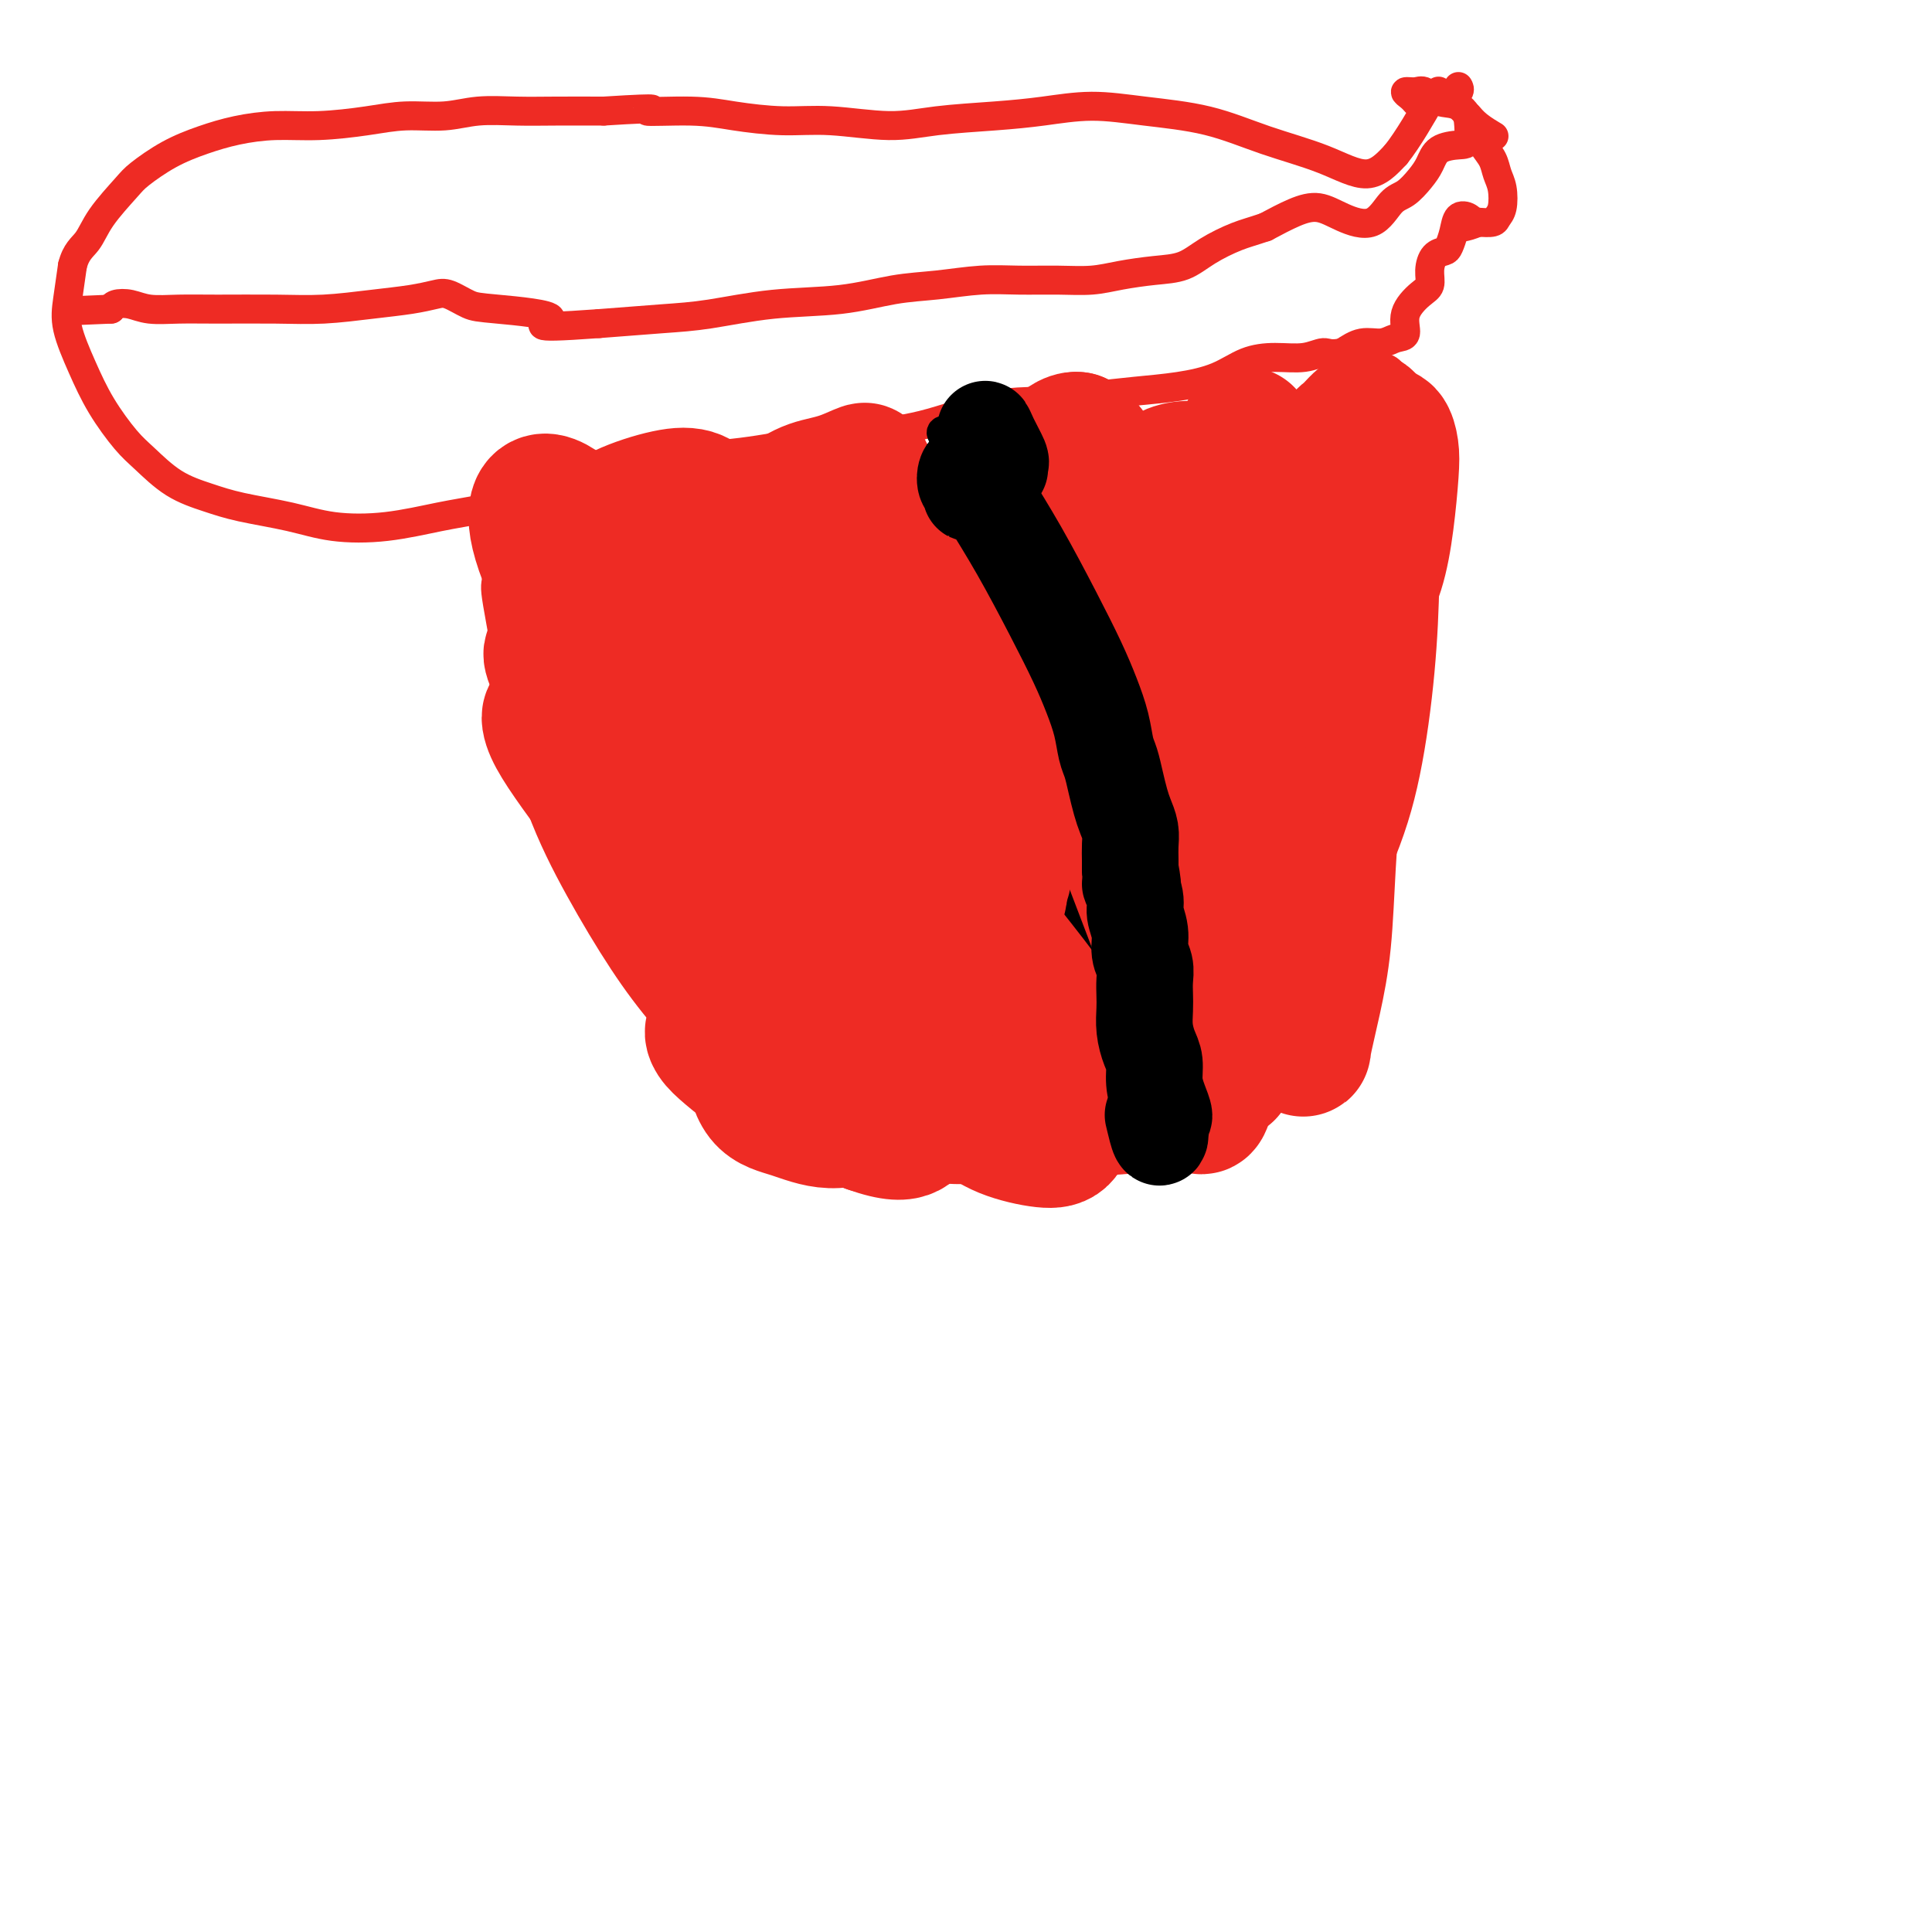 <svg viewBox='0 0 400 400' version='1.1' xmlns='http://www.w3.org/2000/svg' xmlns:xlink='http://www.w3.org/1999/xlink'><g fill='none' stroke='#EE2B24' stroke-width='6' stroke-linecap='round' stroke-linejoin='round'><path d='M104,104c0.089,1.034 0.178,2.068 0,5c-0.178,2.932 -0.623,7.760 -1,10c-0.377,2.240 -0.684,1.890 0,6c0.684,4.110 2.361,12.678 3,17c0.639,4.322 0.241,4.397 1,8c0.759,3.603 2.676,10.735 5,17c2.324,6.265 5.055,11.665 8,17c2.945,5.335 6.103,10.607 9,15c2.897,4.393 5.535,7.909 9,12c3.465,4.091 7.759,8.758 12,13c4.241,4.242 8.429,8.059 15,11c6.571,2.941 15.524,5.005 21,6c5.476,0.995 7.474,0.922 9,1c1.526,0.078 2.579,0.308 9,0c6.421,-0.308 18.211,-1.154 30,-2'/><path d='M234,240c8.828,0.255 6.900,1.391 11,-3c4.100,-4.391 14.230,-14.311 20,-21c5.770,-6.689 7.182,-10.147 10,-16c2.818,-5.853 7.042,-14.103 10,-21c2.958,-6.897 4.649,-12.443 6,-19c1.351,-6.557 2.363,-14.126 3,-21c0.637,-6.874 0.901,-13.054 1,-19c0.099,-5.946 0.033,-11.660 0,-16c-0.033,-4.340 -0.034,-7.307 -1,-11c-0.966,-3.693 -2.898,-8.114 -4,-11c-1.102,-2.886 -1.374,-4.239 -2,-5c-0.626,-0.761 -1.608,-0.932 -2,-1c-0.392,-0.068 -0.196,-0.034 0,0'/><path d='M306,46c-0.364,0.095 -0.728,0.190 -1,0c-0.272,-0.190 -0.453,-0.664 -1,-1c-0.547,-0.336 -1.459,-0.533 -2,0c-0.541,0.533 -0.709,1.798 -1,3c-0.291,1.202 -0.704,2.343 -1,3c-0.296,0.657 -0.476,0.832 -1,1c-0.524,0.168 -1.392,0.329 -2,1c-0.608,0.671 -0.956,1.851 -1,3c-0.044,1.149 0.218,2.268 0,3c-0.218,0.732 -0.914,1.076 -2,2c-1.086,0.924 -2.562,2.428 -3,4c-0.438,1.572 0.162,3.211 0,4c-0.162,0.789 -1.085,0.727 -2,1c-0.915,0.273 -1.823,0.881 -3,1c-1.177,0.119 -2.622,-0.252 -4,0c-1.378,0.252 -2.689,1.126 -4,2'/><path d='M278,73c-2.751,0.557 -3.128,-0.052 -4,0c-0.872,0.052 -2.239,0.763 -4,1c-1.761,0.237 -3.917,-0.000 -6,0c-2.083,0.000 -4.093,0.237 -6,1c-1.907,0.763 -3.710,2.050 -6,3c-2.290,0.950 -5.067,1.561 -8,2c-2.933,0.439 -6.022,0.705 -9,1c-2.978,0.295 -5.844,0.617 -9,1c-3.156,0.383 -6.603,0.826 -10,1c-3.397,0.174 -6.744,0.078 -11,1c-4.256,0.922 -9.422,2.861 -14,4c-4.578,1.139 -8.569,1.476 -13,2c-4.431,0.524 -9.301,1.233 -14,2c-4.699,0.767 -9.227,1.591 -14,2c-4.773,0.409 -9.792,0.403 -14,1c-4.208,0.597 -7.604,1.799 -11,3'/><path d='M125,98c-25.574,4.616 -13.009,3.655 -11,4c2.009,0.345 -6.537,1.995 -12,3c-5.463,1.005 -7.842,1.363 -11,2c-3.158,0.637 -7.094,1.552 -11,2c-3.906,0.448 -7.782,0.428 -11,0c-3.218,-0.428 -5.778,-1.266 -9,-2c-3.222,-0.734 -7.105,-1.365 -10,-2c-2.895,-0.635 -4.802,-1.272 -7,-2c-2.198,-0.728 -4.688,-1.545 -7,-3c-2.312,-1.455 -4.445,-3.546 -6,-5c-1.555,-1.454 -2.533,-2.270 -4,-4c-1.467,-1.730 -3.423,-4.375 -5,-7c-1.577,-2.625 -2.773,-5.229 -4,-8c-1.227,-2.771 -2.484,-5.707 -3,-8c-0.516,-2.293 -0.290,-3.941 0,-6c0.290,-2.059 0.645,-4.530 1,-7'/><path d='M15,55c0.726,-2.929 2.040,-3.750 3,-5c0.960,-1.250 1.567,-2.929 3,-5c1.433,-2.071 3.693,-4.533 5,-6c1.307,-1.467 1.662,-1.938 3,-3c1.338,-1.062 3.658,-2.715 6,-4c2.342,-1.285 4.704,-2.204 7,-3c2.296,-0.796 4.526,-1.471 7,-2c2.474,-0.529 5.192,-0.911 8,-1c2.808,-0.089 5.707,0.116 9,0c3.293,-0.116 6.980,-0.553 10,-1c3.020,-0.447 5.374,-0.904 8,-1c2.626,-0.096 5.524,0.171 8,0c2.476,-0.171 4.530,-0.778 7,-1c2.470,-0.222 5.357,-0.060 8,0c2.643,0.060 5.041,0.017 8,0c2.959,-0.017 6.480,-0.009 10,0'/><path d='M125,23c14.444,-0.917 9.053,-0.208 9,0c-0.053,0.208 5.231,-0.083 9,0c3.769,0.083 6.021,0.541 9,1c2.979,0.459 6.684,0.919 10,1c3.316,0.081 6.242,-0.215 10,0c3.758,0.215 8.349,0.943 12,1c3.651,0.057 6.360,-0.556 10,-1c3.640,-0.444 8.209,-0.717 12,-1c3.791,-0.283 6.805,-0.575 10,-1c3.195,-0.425 6.571,-0.982 10,-1c3.429,-0.018 6.912,0.503 11,1c4.088,0.497 8.780,0.970 13,2c4.220,1.030 7.966,2.616 12,4c4.034,1.384 8.355,2.565 12,4c3.645,1.435 6.613,3.124 9,3c2.387,-0.124 4.194,-2.062 6,-4'/><path d='M289,32c2.489,-3.067 5.711,-8.733 7,-11c1.289,-2.267 0.644,-1.133 0,0'/><path d='M302,18c-0.045,-0.075 -0.089,-0.150 0,0c0.089,0.150 0.313,0.525 0,1c-0.313,0.475 -1.161,1.051 -2,1c-0.839,-0.051 -1.668,-0.729 -2,-1c-0.332,-0.271 -0.166,-0.136 0,0'/><path d='M293,21c0.070,0.082 0.140,0.164 0,0c-0.140,-0.164 -0.488,-0.572 -1,-1c-0.512,-0.428 -1.186,-0.874 -1,-1c0.186,-0.126 1.233,0.069 2,0c0.767,-0.069 1.255,-0.402 2,0c0.745,0.402 1.747,1.538 3,2c1.253,0.462 2.755,0.248 4,1c1.245,0.752 2.232,2.468 3,4c0.768,1.532 1.317,2.879 2,4c0.683,1.121 1.500,2.016 2,3c0.500,0.984 0.682,2.057 1,3c0.318,0.943 0.770,1.755 1,3c0.230,1.245 0.237,2.921 0,4c-0.237,1.079 -0.718,1.560 -1,2c-0.282,0.440 -0.366,0.840 -1,1c-0.634,0.160 -1.817,0.080 -3,0'/><path d='M306,46c-1.444,0.689 -2.556,0.911 -3,1c-0.444,0.089 -0.222,0.044 0,0'/><path d='M309,28c0.280,0.166 0.559,0.332 0,0c-0.559,-0.332 -1.958,-1.161 -3,-2c-1.042,-0.839 -1.729,-1.688 -2,-2c-0.271,-0.312 -0.128,-0.089 0,1c0.128,1.089 0.239,3.043 0,4c-0.239,0.957 -0.830,0.918 -2,1c-1.170,0.082 -2.921,0.284 -4,1c-1.079,0.716 -1.486,1.945 -2,3c-0.514,1.055 -1.133,1.938 -2,3c-0.867,1.062 -1.981,2.305 -3,3c-1.019,0.695 -1.944,0.843 -3,2c-1.056,1.157 -2.244,3.324 -4,4c-1.756,0.676 -4.079,-0.138 -6,-1c-1.921,-0.862 -3.440,-1.770 -5,-2c-1.560,-0.230 -3.160,0.220 -5,1c-1.840,0.780 -3.920,1.890 -6,3'/><path d='M262,47c-2.758,0.935 -4.155,1.273 -6,2c-1.845,0.727 -4.140,1.845 -6,3c-1.860,1.155 -3.285,2.348 -5,3c-1.715,0.652 -3.720,0.763 -6,1c-2.280,0.237 -4.837,0.598 -7,1c-2.163,0.402 -3.934,0.843 -6,1c-2.066,0.157 -4.428,0.030 -7,0c-2.572,-0.030 -5.353,0.037 -8,0c-2.647,-0.037 -5.160,-0.180 -8,0c-2.840,0.180 -6.007,0.682 -9,1c-2.993,0.318 -5.813,0.452 -9,1c-3.187,0.548 -6.741,1.509 -11,2c-4.259,0.491 -9.224,0.513 -14,1c-4.776,0.487 -9.363,1.439 -13,2c-3.637,0.561 -6.325,0.732 -10,1c-3.675,0.268 -8.338,0.634 -13,1'/><path d='M124,67c-17.459,1.279 -10.108,-0.022 -10,-1c0.108,-0.978 -7.028,-1.632 -11,-2c-3.972,-0.368 -4.781,-0.450 -6,-1c-1.219,-0.550 -2.847,-1.569 -4,-2c-1.153,-0.431 -1.831,-0.273 -3,0c-1.169,0.273 -2.827,0.662 -5,1c-2.173,0.338 -4.859,0.626 -8,1c-3.141,0.374 -6.738,0.833 -10,1c-3.262,0.167 -6.189,0.041 -10,0c-3.811,-0.041 -8.506,0.002 -12,0c-3.494,-0.002 -5.787,-0.050 -8,0c-2.213,0.050 -4.346,0.199 -6,0c-1.654,-0.199 -2.830,-0.746 -4,-1c-1.170,-0.254 -2.334,-0.215 -3,0c-0.666,0.215 -0.833,0.608 -1,1'/><path d='M23,64c-11.667,0.500 -5.833,0.250 0,0'/></g>
<g fill='none' stroke='#000000' stroke-width='6' stroke-linecap='round' stroke-linejoin='round'><path d='M202,91c-0.437,-0.292 -0.874,-0.584 -2,-1c-1.126,-0.416 -2.940,-0.957 -4,-1c-1.060,-0.043 -1.368,0.412 -1,1c0.368,0.588 1.410,1.310 2,2c0.590,0.690 0.729,1.349 1,2c0.271,0.651 0.675,1.293 1,2c0.325,0.707 0.573,1.479 1,2c0.427,0.521 1.034,0.793 1,1c-0.034,0.207 -0.708,0.351 -1,1c-0.292,0.649 -0.203,1.803 0,3c0.203,1.197 0.518,2.437 1,4c0.482,1.563 1.129,3.450 2,5c0.871,1.550 1.965,2.763 3,5c1.035,2.237 2.010,5.496 3,8c0.990,2.504 1.995,4.252 3,6'/><path d='M212,131c2.878,7.647 2.072,5.764 2,6c-0.072,0.236 0.591,2.592 1,5c0.409,2.408 0.566,4.867 1,7c0.434,2.133 1.147,3.939 2,6c0.853,2.061 1.847,4.378 3,7c1.153,2.622 2.467,5.549 3,8c0.533,2.451 0.286,4.427 0,6c-0.286,1.573 -0.611,2.745 -1,4c-0.389,1.255 -0.844,2.594 -1,4c-0.156,1.406 -0.015,2.880 0,4c0.015,1.120 -0.097,1.886 0,3c0.097,1.114 0.405,2.578 1,4c0.595,1.422 1.479,2.804 2,4c0.521,1.196 0.679,2.207 1,3c0.321,0.793 0.806,1.370 1,2c0.194,0.630 0.097,1.315 0,2'/><path d='M227,206c0.730,2.634 0.055,1.720 0,2c-0.055,0.280 0.510,1.755 1,3c0.490,1.245 0.905,2.261 1,3c0.095,0.739 -0.131,1.200 0,2c0.131,0.800 0.617,1.940 1,3c0.383,1.060 0.663,2.042 1,3c0.337,0.958 0.731,1.893 1,3c0.269,1.107 0.412,2.388 1,4c0.588,1.612 1.622,3.556 2,5c0.378,1.444 0.102,2.389 0,3c-0.102,0.611 -0.029,0.889 0,1c0.029,0.111 0.015,0.056 0,0'/></g>
<g fill='none' stroke='#EE2B24' stroke-width='28' stroke-linecap='round' stroke-linejoin='round'><path d='M172,162c0.014,-0.159 0.028,-0.319 0,0c-0.028,0.319 -0.098,1.116 0,2c0.098,0.884 0.365,1.855 0,2c-0.365,0.145 -1.362,-0.537 -2,-2c-0.638,-1.463 -0.918,-3.706 -1,-6c-0.082,-2.294 0.033,-4.640 0,-7c-0.033,-2.360 -0.213,-4.735 0,-6c0.213,-1.265 0.820,-1.420 1,-2c0.180,-0.580 -0.068,-1.583 0,-2c0.068,-0.417 0.453,-0.247 1,0c0.547,0.247 1.255,0.571 2,2c0.745,1.429 1.526,3.963 3,7c1.474,3.037 3.643,6.577 6,11c2.357,4.423 4.904,9.729 7,14c2.096,4.271 3.742,7.506 5,9c1.258,1.494 2.129,1.247 3,1'/><path d='M197,185c3.657,5.413 -0.701,-3.053 -3,-9c-2.299,-5.947 -2.539,-9.375 -4,-14c-1.461,-4.625 -4.144,-10.448 -6,-15c-1.856,-4.552 -2.884,-7.833 -3,-10c-0.116,-2.167 0.679,-3.220 1,-4c0.321,-0.780 0.169,-1.287 1,0c0.831,1.287 2.644,4.369 5,9c2.356,4.631 5.255,10.810 8,17c2.745,6.190 5.337,12.391 7,17c1.663,4.609 2.399,7.625 3,9c0.601,1.375 1.068,1.109 1,-1c-0.068,-2.109 -0.670,-6.059 -2,-12c-1.330,-5.941 -3.387,-13.871 -5,-20c-1.613,-6.129 -2.780,-10.458 -4,-14c-1.220,-3.542 -2.491,-6.298 -3,-7c-0.509,-0.702 -0.254,0.649 0,2'/><path d='M193,133c-1.541,-6.771 1.107,2.302 3,9c1.893,6.698 3.032,11.020 5,17c1.968,5.980 4.767,13.618 6,18c1.233,4.382 0.902,5.510 0,5c-0.902,-0.510 -2.375,-2.656 -4,-6c-1.625,-3.344 -3.404,-7.887 -5,-12c-1.596,-4.113 -3.011,-7.798 -4,-11c-0.989,-3.202 -1.552,-5.922 -2,-8c-0.448,-2.078 -0.783,-3.515 -1,-5c-0.217,-1.485 -0.318,-3.017 -1,-4c-0.682,-0.983 -1.944,-1.415 -3,-3c-1.056,-1.585 -1.904,-4.322 -2,-6c-0.096,-1.678 0.562,-2.295 1,-3c0.438,-0.705 0.656,-1.497 1,-2c0.344,-0.503 0.812,-0.715 1,-1c0.188,-0.285 0.094,-0.642 0,-1'/><path d='M188,120c0.524,-1.384 0.333,-1.344 0,-2c-0.333,-0.656 -0.810,-2.010 -1,-3c-0.190,-0.990 -0.094,-1.618 0,-2c0.094,-0.382 0.186,-0.518 0,-1c-0.186,-0.482 -0.649,-1.309 -1,-2c-0.351,-0.691 -0.589,-1.244 -1,-2c-0.411,-0.756 -0.994,-1.714 -1,-2c-0.006,-0.286 0.567,0.102 1,0c0.433,-0.102 0.726,-0.692 1,-1c0.274,-0.308 0.528,-0.332 1,0c0.472,0.332 1.161,1.021 1,1c-0.161,-0.021 -1.173,-0.751 -2,-1c-0.827,-0.249 -1.469,-0.015 -2,0c-0.531,0.015 -0.951,-0.188 -2,0c-1.049,0.188 -2.728,0.768 -4,1c-1.272,0.232 -2.136,0.116 -3,0'/><path d='M175,106c-2.041,0.285 -1.642,0.496 -2,1c-0.358,0.504 -1.473,1.300 -2,2c-0.527,0.700 -0.465,1.304 -1,2c-0.535,0.696 -1.668,1.483 -3,2c-1.332,0.517 -2.863,0.765 -4,1c-1.137,0.235 -1.879,0.456 -3,1c-1.121,0.544 -2.622,1.411 -4,2c-1.378,0.589 -2.635,0.899 -4,1c-1.365,0.101 -2.840,-0.008 -4,0c-1.160,0.008 -2.006,0.134 -2,0c0.006,-0.134 0.862,-0.528 2,-1c1.138,-0.472 2.556,-1.021 5,-2c2.444,-0.979 5.913,-2.386 9,-4c3.087,-1.614 5.793,-3.435 8,-5c2.207,-1.565 3.916,-2.876 5,-4c1.084,-1.124 1.542,-2.062 2,-3'/><path d='M177,99c4.382,-3.021 0.838,-1.075 -2,0c-2.838,1.075 -4.969,1.278 -7,2c-2.031,0.722 -3.963,1.962 -7,4c-3.037,2.038 -7.178,4.873 -10,7c-2.822,2.127 -4.324,3.547 -6,5c-1.676,1.453 -3.525,2.940 -5,4c-1.475,1.060 -2.577,1.694 -3,2c-0.423,0.306 -0.168,0.284 0,0c0.168,-0.284 0.248,-0.829 1,-2c0.752,-1.171 2.176,-2.967 4,-5c1.824,-2.033 4.047,-4.302 5,-6c0.953,-1.698 0.637,-2.825 0,-4c-0.637,-1.175 -1.593,-2.397 -3,-3c-1.407,-0.603 -3.263,-0.585 -6,0c-2.737,0.585 -6.353,1.739 -9,3c-2.647,1.261 -4.323,2.631 -6,4'/><path d='M123,110c-4.193,1.973 -4.175,3.406 -4,5c0.175,1.594 0.506,3.348 1,5c0.494,1.652 1.150,3.201 2,4c0.850,0.799 1.893,0.850 3,1c1.107,0.150 2.277,0.401 3,-1c0.723,-1.401 0.997,-4.455 0,-7c-0.997,-2.545 -3.267,-4.582 -6,-7c-2.733,-2.418 -5.929,-5.218 -8,-6c-2.071,-0.782 -3.016,0.455 -3,3c0.016,2.545 0.994,6.397 4,13c3.006,6.603 8.041,15.956 12,23c3.959,7.044 6.843,11.780 9,15c2.157,3.220 3.589,4.925 4,5c0.411,0.075 -0.197,-1.480 -2,-5c-1.803,-3.520 -4.801,-9.006 -7,-13c-2.199,-3.994 -3.600,-6.497 -5,-9'/><path d='M126,136c-2.662,-5.298 -2.316,-5.043 -1,-3c1.316,2.043 3.600,5.873 6,11c2.400,5.127 4.914,11.551 8,18c3.086,6.449 6.745,12.923 9,17c2.255,4.077 3.108,5.759 2,4c-1.108,-1.759 -4.175,-6.957 -8,-13c-3.825,-6.043 -8.408,-12.930 -13,-19c-4.592,-6.070 -9.192,-11.322 -12,-14c-2.808,-2.678 -3.825,-2.784 -2,1c1.825,3.784 6.493,11.456 12,20c5.507,8.544 11.854,17.961 18,27c6.146,9.039 12.091,17.701 14,20c1.909,2.299 -0.217,-1.766 -4,-7c-3.783,-5.234 -9.224,-11.638 -15,-19c-5.776,-7.362 -11.888,-15.681 -18,-24'/><path d='M122,155c-7.835,-9.380 -8.922,-7.829 -8,-5c0.922,2.829 3.852,6.937 9,14c5.148,7.063 12.515,17.081 19,25c6.485,7.919 12.089,13.740 16,17c3.911,3.260 6.129,3.960 5,1c-1.129,-2.960 -5.606,-9.580 -11,-17c-5.394,-7.420 -11.706,-15.640 -17,-22c-5.294,-6.360 -9.569,-10.861 -12,-13c-2.431,-2.139 -3.018,-1.917 0,4c3.018,5.917 9.640,17.529 16,27c6.360,9.471 12.458,16.800 16,21c3.542,4.200 4.529,5.272 1,0c-3.529,-5.272 -11.575,-16.887 -18,-27c-6.425,-10.113 -11.230,-18.723 -15,-25c-3.770,-6.277 -6.506,-10.222 -6,-11c0.506,-0.778 4.253,1.611 8,4'/><path d='M125,148c6.270,5.999 17.946,18.995 26,29c8.054,10.005 12.488,17.018 16,21c3.512,3.982 6.103,4.933 4,0c-2.103,-4.933 -8.899,-15.750 -16,-26c-7.101,-10.250 -14.506,-19.934 -20,-27c-5.494,-7.066 -9.076,-11.516 -10,-12c-0.924,-0.484 0.812,2.996 6,11c5.188,8.004 13.829,20.531 23,33c9.171,12.469 18.873,24.879 22,28c3.127,3.121 -0.322,-3.048 -7,-14c-6.678,-10.952 -16.587,-26.687 -26,-41c-9.413,-14.313 -18.332,-27.203 -24,-35c-5.668,-7.797 -8.086,-10.502 -6,-8c2.086,2.502 8.677,10.212 19,24c10.323,13.788 24.378,33.654 32,44c7.622,10.346 8.811,11.173 10,12'/><path d='M174,187c9.341,11.227 2.194,-0.705 -8,-17c-10.194,-16.295 -23.434,-36.953 -30,-47c-6.566,-10.047 -6.457,-9.482 -6,-10c0.457,-0.518 1.261,-2.121 9,6c7.739,8.121 22.415,25.964 34,40c11.585,14.036 20.081,24.266 25,30c4.919,5.734 6.260,6.973 4,3c-2.260,-3.973 -8.121,-13.158 -18,-26c-9.879,-12.842 -23.776,-29.342 -32,-39c-8.224,-9.658 -10.775,-12.472 -10,-11c0.775,1.472 4.877,7.232 13,18c8.123,10.768 20.268,26.543 31,40c10.732,13.457 20.052,24.597 26,31c5.948,6.403 8.524,8.070 5,3c-3.524,-5.070 -13.150,-16.877 -22,-28c-8.850,-11.123 -16.925,-21.561 -25,-32'/><path d='M170,148c-11.135,-12.894 -15.472,-15.129 -16,-14c-0.528,1.129 2.754,5.624 12,19c9.246,13.376 24.455,35.635 33,48c8.545,12.365 10.427,14.836 12,17c1.573,2.164 2.838,4.021 -1,-2c-3.838,-6.021 -12.779,-19.921 -20,-30c-7.221,-10.079 -12.722,-16.337 -17,-22c-4.278,-5.663 -7.333,-10.730 -7,-10c0.333,0.730 4.055,7.256 11,18c6.945,10.744 17.114,25.707 23,35c5.886,9.293 7.491,12.916 8,13c0.509,0.084 -0.076,-3.370 -4,-12c-3.924,-8.630 -11.186,-22.437 -17,-33c-5.814,-10.563 -10.181,-17.882 -13,-22c-2.819,-4.118 -4.091,-5.034 -2,-1c2.091,4.034 7.546,13.017 13,22'/><path d='M185,174c6.008,10.431 15.527,26.008 21,35c5.473,8.992 6.898,11.398 8,13c1.102,1.602 1.879,2.399 1,1c-0.879,-1.399 -3.416,-4.992 -5,-7c-1.584,-2.008 -2.214,-2.429 -3,-3c-0.786,-0.571 -1.726,-1.292 -2,-1c-0.274,0.292 0.118,1.598 1,3c0.882,1.402 2.255,2.900 4,4c1.745,1.100 3.863,1.800 6,2c2.137,0.200 4.293,-0.102 6,0c1.707,0.102 2.967,0.607 4,1c1.033,0.393 1.840,0.674 2,1c0.160,0.326 -0.328,0.696 -1,1c-0.672,0.304 -1.527,0.544 -2,1c-0.473,0.456 -0.564,1.130 -1,2c-0.436,0.870 -1.218,1.935 -2,3'/><path d='M222,230c-0.937,2.290 -1.280,4.013 -2,5c-0.720,0.987 -1.816,1.236 -4,1c-2.184,-0.236 -5.455,-0.958 -8,-2c-2.545,-1.042 -4.365,-2.404 -7,-4c-2.635,-1.596 -6.084,-3.426 -9,-5c-2.916,-1.574 -5.300,-2.891 -8,-4c-2.700,-1.109 -5.715,-2.012 -9,-3c-3.285,-0.988 -6.840,-2.063 -10,-3c-3.160,-0.937 -5.926,-1.736 -8,-2c-2.074,-0.264 -3.457,0.006 -5,0c-1.543,-0.006 -3.245,-0.287 -4,0c-0.755,0.287 -0.561,1.143 0,2c0.561,0.857 1.491,1.714 3,3c1.509,1.286 3.599,3.000 7,5c3.401,2.000 8.115,4.286 12,6c3.885,1.714 6.943,2.857 10,4'/><path d='M180,233c5.143,1.859 6.999,1.506 8,1c1.001,-0.506 1.145,-1.164 0,-3c-1.145,-1.836 -3.579,-4.851 -6,-7c-2.421,-2.149 -4.828,-3.431 -8,-5c-3.172,-1.569 -7.110,-3.424 -10,-4c-2.890,-0.576 -4.731,0.128 -6,1c-1.269,0.872 -1.967,1.914 -2,4c-0.033,2.086 0.598,5.216 2,7c1.402,1.784 3.574,2.220 6,3c2.426,0.780 5.106,1.902 8,2c2.894,0.098 6.003,-0.829 9,-3c2.997,-2.171 5.884,-5.584 8,-10c2.116,-4.416 3.462,-9.833 4,-12c0.538,-2.167 0.269,-1.083 0,0'/><path d='M254,199c0.227,0.330 0.454,0.660 0,0c-0.454,-0.660 -1.588,-2.311 -2,-3c-0.412,-0.689 -0.101,-0.415 0,0c0.101,0.415 -0.009,0.973 0,2c0.009,1.027 0.135,2.523 0,4c-0.135,1.477 -0.531,2.936 -1,4c-0.469,1.064 -1.012,1.734 -2,2c-0.988,0.266 -2.423,0.127 -3,0c-0.577,-0.127 -0.297,-0.241 0,0c0.297,0.241 0.612,0.838 1,1c0.388,0.162 0.848,-0.112 1,0c0.152,0.112 -0.003,0.610 0,1c0.003,0.390 0.166,0.672 0,1c-0.166,0.328 -0.660,0.704 -1,1c-0.340,0.296 -0.526,0.513 -1,1c-0.474,0.487 -1.237,1.243 -2,2'/><path d='M244,215c-0.591,1.204 -1.068,0.713 -2,1c-0.932,0.287 -2.318,1.353 -3,2c-0.682,0.647 -0.660,0.876 -1,1c-0.340,0.124 -1.042,0.144 -1,0c0.042,-0.144 0.826,-0.452 1,-1c0.174,-0.548 -0.263,-1.335 0,-2c0.263,-0.665 1.228,-1.209 2,-2c0.772,-0.791 1.353,-1.828 2,-3c0.647,-1.172 1.359,-2.477 3,-4c1.641,-1.523 4.211,-3.263 6,-5c1.789,-1.737 2.796,-3.471 4,-6c1.204,-2.529 2.604,-5.855 4,-10c1.396,-4.145 2.786,-9.111 4,-14c1.214,-4.889 2.250,-9.701 3,-14c0.750,-4.299 1.214,-8.085 2,-12c0.786,-3.915 1.893,-7.957 3,-12'/><path d='M271,134c2.437,-9.732 2.531,-8.062 3,-8c0.469,0.062 1.315,-1.486 2,-1c0.685,0.486 1.208,3.005 1,11c-0.208,7.995 -1.149,21.467 -2,30c-0.851,8.533 -1.613,12.127 -3,12c-1.387,-0.127 -3.400,-3.974 -4,-9c-0.600,-5.026 0.215,-11.232 1,-18c0.785,-6.768 1.542,-14.100 2,-20c0.458,-5.900 0.616,-10.370 1,-14c0.384,-3.630 0.995,-6.422 1,-8c0.005,-1.578 -0.595,-1.944 -1,1c-0.405,2.944 -0.614,9.198 -1,16c-0.386,6.802 -0.949,14.153 -1,22c-0.051,7.847 0.409,16.190 1,23c0.591,6.810 1.312,12.089 2,11c0.688,-1.089 1.344,-8.544 2,-16'/><path d='M275,166c0.536,-6.642 0.875,-15.246 1,-24c0.125,-8.754 0.035,-17.657 0,-23c-0.035,-5.343 -0.013,-7.126 0,-8c0.013,-0.874 0.019,-0.839 0,-2c-0.019,-1.161 -0.062,-3.517 1,-1c1.062,2.517 3.230,9.907 4,14c0.770,4.093 0.143,4.889 0,5c-0.143,0.111 0.197,-0.462 1,-2c0.803,-1.538 2.069,-4.041 3,-7c0.931,-2.959 1.526,-6.373 2,-10c0.474,-3.627 0.825,-7.467 1,-10c0.175,-2.533 0.174,-3.759 0,-5c-0.174,-1.241 -0.521,-2.498 -1,-3c-0.479,-0.502 -1.091,-0.251 -2,0c-0.909,0.251 -2.117,0.500 -3,1c-0.883,0.500 -1.442,1.250 -2,2'/><path d='M280,93c-1.522,0.571 -1.827,0.500 -2,0c-0.173,-0.500 -0.215,-1.427 0,-2c0.215,-0.573 0.689,-0.790 1,-1c0.311,-0.210 0.461,-0.412 1,-1c0.539,-0.588 1.466,-1.563 2,-2c0.534,-0.437 0.675,-0.335 1,0c0.325,0.335 0.834,0.904 1,2c0.166,1.096 -0.011,2.720 0,6c0.011,3.280 0.210,8.217 0,14c-0.210,5.783 -0.828,12.412 -2,19c-1.172,6.588 -2.899,13.134 -4,19c-1.101,5.866 -1.577,11.053 -2,14c-0.423,2.947 -0.794,3.656 -1,3c-0.206,-0.656 -0.248,-2.677 0,-6c0.248,-3.323 0.785,-7.950 1,-10c0.215,-2.050 0.107,-1.525 0,-1'/><path d='M276,147c0.206,-0.333 0.219,7.333 0,14c-0.219,6.667 -0.672,12.335 -1,18c-0.328,5.665 -0.532,11.329 -1,16c-0.468,4.671 -1.199,8.350 -2,12c-0.801,3.650 -1.670,7.270 -2,9c-0.330,1.730 -0.121,1.570 0,0c0.121,-1.570 0.153,-4.551 0,-7c-0.153,-2.449 -0.492,-4.367 -1,-6c-0.508,-1.633 -1.186,-2.980 -2,-4c-0.814,-1.020 -1.764,-1.713 -3,-1c-1.236,0.713 -2.759,2.830 -4,5c-1.241,2.170 -2.200,4.391 -3,7c-0.800,2.609 -1.441,5.607 -2,8c-0.559,2.393 -1.035,4.183 -1,4c0.035,-0.183 0.581,-2.338 1,-5c0.419,-2.662 0.709,-5.831 1,-9'/><path d='M256,208c0.389,-3.063 0.362,-3.721 0,-3c-0.362,0.721 -1.057,2.820 -2,6c-0.943,3.180 -2.133,7.442 -3,11c-0.867,3.558 -1.411,6.411 -2,7c-0.589,0.589 -1.224,-1.086 -1,-5c0.224,-3.914 1.306,-10.067 2,-17c0.694,-6.933 0.998,-14.648 2,-22c1.002,-7.352 2.700,-14.343 4,-22c1.300,-7.657 2.200,-15.980 3,-24c0.800,-8.020 1.500,-15.735 2,-21c0.500,-5.265 0.799,-8.078 1,-10c0.201,-1.922 0.302,-2.951 0,-1c-0.302,1.951 -1.009,6.884 -2,14c-0.991,7.116 -2.267,16.416 -3,23c-0.733,6.584 -0.924,10.453 -1,10c-0.076,-0.453 -0.038,-5.226 0,-10'/><path d='M256,144c0.000,-5.669 0.001,-14.841 0,-22c-0.001,-7.159 -0.002,-12.303 0,-15c0.002,-2.697 0.007,-2.945 0,0c-0.007,2.945 -0.027,9.083 0,15c0.027,5.917 0.102,11.611 0,16c-0.102,4.389 -0.380,7.472 0,7c0.380,-0.472 1.416,-4.499 2,-10c0.584,-5.501 0.714,-12.475 1,-18c0.286,-5.525 0.729,-9.599 1,-13c0.271,-3.401 0.369,-6.128 0,-7c-0.369,-0.872 -1.207,0.110 -2,1c-0.793,0.890 -1.541,1.689 -2,3c-0.459,1.311 -0.628,3.135 -1,4c-0.372,0.865 -0.946,0.771 -1,0c-0.054,-0.771 0.413,-2.220 1,-3c0.587,-0.780 1.293,-0.890 2,-1'/><path d='M257,101c0.705,-0.858 1.467,-1.003 2,-2c0.533,-0.997 0.836,-2.847 1,-4c0.164,-1.153 0.188,-1.609 0,-2c-0.188,-0.391 -0.586,-0.719 -1,-1c-0.414,-0.281 -0.842,-0.517 -1,-1c-0.158,-0.483 -0.046,-1.214 0,-1c0.046,0.214 0.026,1.371 0,2c-0.026,0.629 -0.057,0.728 0,1c0.057,0.272 0.201,0.716 0,1c-0.201,0.284 -0.747,0.407 -2,1c-1.253,0.593 -3.214,1.656 -5,2c-1.786,0.344 -3.396,-0.032 -5,0c-1.604,0.032 -3.201,0.470 -4,1c-0.799,0.530 -0.800,1.151 0,2c0.800,0.849 2.400,1.924 4,3'/><path d='M246,103c1.957,1.039 4.849,1.137 8,1c3.151,-0.137 6.562,-0.507 10,-1c3.438,-0.493 6.904,-1.108 9,-2c2.096,-0.892 2.823,-2.059 3,-3c0.177,-0.941 -0.197,-1.655 -2,-2c-1.803,-0.345 -5.034,-0.320 -9,0c-3.966,0.320 -8.665,0.936 -14,2c-5.335,1.064 -11.306,2.575 -16,4c-4.694,1.425 -8.111,2.763 -11,4c-2.889,1.237 -5.249,2.374 -7,3c-1.751,0.626 -2.894,0.741 -3,1c-0.106,0.259 0.825,0.663 2,0c1.175,-0.663 2.593,-2.394 4,-4c1.407,-1.606 2.802,-3.086 4,-5c1.198,-1.914 2.199,-4.261 2,-6c-0.199,-1.739 -1.600,-2.869 -3,-4'/><path d='M223,91c-1.342,-0.220 -3.197,1.230 -5,3c-1.803,1.770 -3.555,3.860 -5,7c-1.445,3.140 -2.584,7.331 -2,12c0.584,4.669 2.889,9.815 5,14c2.111,4.185 4.026,7.409 6,10c1.974,2.591 4.005,4.547 5,4c0.995,-0.547 0.952,-3.599 0,-8c-0.952,-4.401 -2.815,-10.153 -5,-15c-2.185,-4.847 -4.693,-8.789 -7,-12c-2.307,-3.211 -4.415,-5.690 -5,-5c-0.585,0.690 0.353,4.551 4,14c3.647,9.449 10.005,24.488 15,36c4.995,11.512 8.628,19.498 11,24c2.372,4.502 3.485,5.520 3,4c-0.485,-1.520 -2.567,-5.577 -6,-12c-3.433,-6.423 -8.216,-15.211 -13,-24'/><path d='M224,143c-4.506,-8.491 -6.270,-11.717 -7,-12c-0.730,-0.283 -0.428,2.378 2,9c2.428,6.622 6.980,17.207 12,30c5.020,12.793 10.509,27.796 14,36c3.491,8.204 4.986,9.608 5,9c0.014,-0.608 -1.453,-3.229 -4,-11c-2.547,-7.771 -6.175,-20.692 -10,-32c-3.825,-11.308 -7.846,-21.002 -10,-26c-2.154,-4.998 -2.440,-5.298 -1,-2c1.440,3.298 4.606,10.196 8,20c3.394,9.804 7.014,22.514 10,32c2.986,9.486 5.336,15.746 6,16c0.664,0.254 -0.358,-5.499 -2,-13c-1.642,-7.501 -3.904,-16.750 -6,-26c-2.096,-9.250 -4.028,-18.500 -6,-26c-1.972,-7.500 -3.986,-13.250 -6,-19'/><path d='M229,128c-3.392,-14.998 -1.872,-10.493 0,-7c1.872,3.493 4.097,5.972 6,11c1.903,5.028 3.484,12.603 6,22c2.516,9.397 5.966,20.617 8,27c2.034,6.383 2.653,7.931 2,4c-0.653,-3.931 -2.579,-13.341 -5,-24c-2.421,-10.659 -5.338,-22.568 -8,-31c-2.662,-8.432 -5.068,-13.387 -5,-13c0.068,0.387 2.610,6.116 7,18c4.390,11.884 10.628,29.922 15,42c4.372,12.078 6.879,18.196 8,18c1.121,-0.196 0.856,-6.704 -1,-16c-1.856,-9.296 -5.301,-21.378 -8,-30c-2.699,-8.622 -4.650,-13.783 -4,-12c0.650,1.783 3.900,10.509 6,21c2.100,10.491 3.050,22.745 4,35'/><path d='M260,193c0.988,10.548 -1.542,8.917 -3,7c-1.458,-1.917 -1.845,-4.119 -2,-5c-0.155,-0.881 -0.077,-0.440 0,0'/></g>
<g fill='none' stroke='#000000' stroke-width='20' stroke-linecap='round' stroke-linejoin='round'><path d='M207,97c-0.050,-0.407 -0.101,-0.813 0,-1c0.101,-0.187 0.353,-0.154 0,-1c-0.353,-0.846 -1.309,-2.571 -2,-4c-0.691,-1.429 -1.115,-2.562 -1,-2c0.115,0.562 0.770,2.820 1,4c0.230,1.180 0.033,1.282 0,2c-0.033,0.718 0.096,2.052 0,3c-0.096,0.948 -0.418,1.509 -1,2c-0.582,0.491 -1.423,0.913 -2,1c-0.577,0.087 -0.890,-0.161 -1,0c-0.110,0.161 -0.016,0.730 0,1c0.016,0.270 -0.045,0.240 0,0c0.045,-0.240 0.197,-0.691 0,-1c-0.197,-0.309 -0.744,-0.474 -1,-1c-0.256,-0.526 -0.223,-1.411 0,-2c0.223,-0.589 0.635,-0.883 1,-1c0.365,-0.117 0.682,-0.059 1,0'/><path d='M202,97c0.177,-0.066 0.620,1.768 1,3c0.380,1.232 0.696,1.861 2,4c1.304,2.139 3.596,5.789 6,10c2.404,4.211 4.920,8.984 7,13c2.080,4.016 3.723,7.277 5,10c1.277,2.723 2.187,4.909 3,7c0.813,2.091 1.527,4.086 2,6c0.473,1.914 0.704,3.748 1,5c0.296,1.252 0.658,1.924 1,3c0.342,1.076 0.666,2.556 1,4c0.334,1.444 0.678,2.852 1,4c0.322,1.148 0.622,2.037 1,3c0.378,0.963 0.833,2.000 1,3c0.167,1.000 0.045,1.961 0,3c-0.045,1.039 -0.013,2.154 0,3c0.013,0.846 0.006,1.423 0,2'/><path d='M234,180c1.172,6.102 0.103,3.357 0,3c-0.103,-0.357 0.761,1.675 1,3c0.239,1.325 -0.146,1.943 0,3c0.146,1.057 0.824,2.551 1,4c0.176,1.449 -0.149,2.852 0,4c0.149,1.148 0.771,2.042 1,3c0.229,0.958 0.064,1.979 0,3c-0.064,1.021 -0.027,2.043 0,3c0.027,0.957 0.045,1.848 0,3c-0.045,1.152 -0.153,2.566 0,4c0.153,1.434 0.567,2.889 1,4c0.433,1.111 0.884,1.878 1,3c0.116,1.122 -0.103,2.600 0,4c0.103,1.400 0.528,2.723 1,4c0.472,1.277 0.992,2.508 1,3c0.008,0.492 -0.496,0.246 -1,0'/><path d='M240,231c0.711,8.156 -0.511,3.044 -1,1c-0.489,-2.044 -0.244,-1.022 0,0'/></g>
</svg>